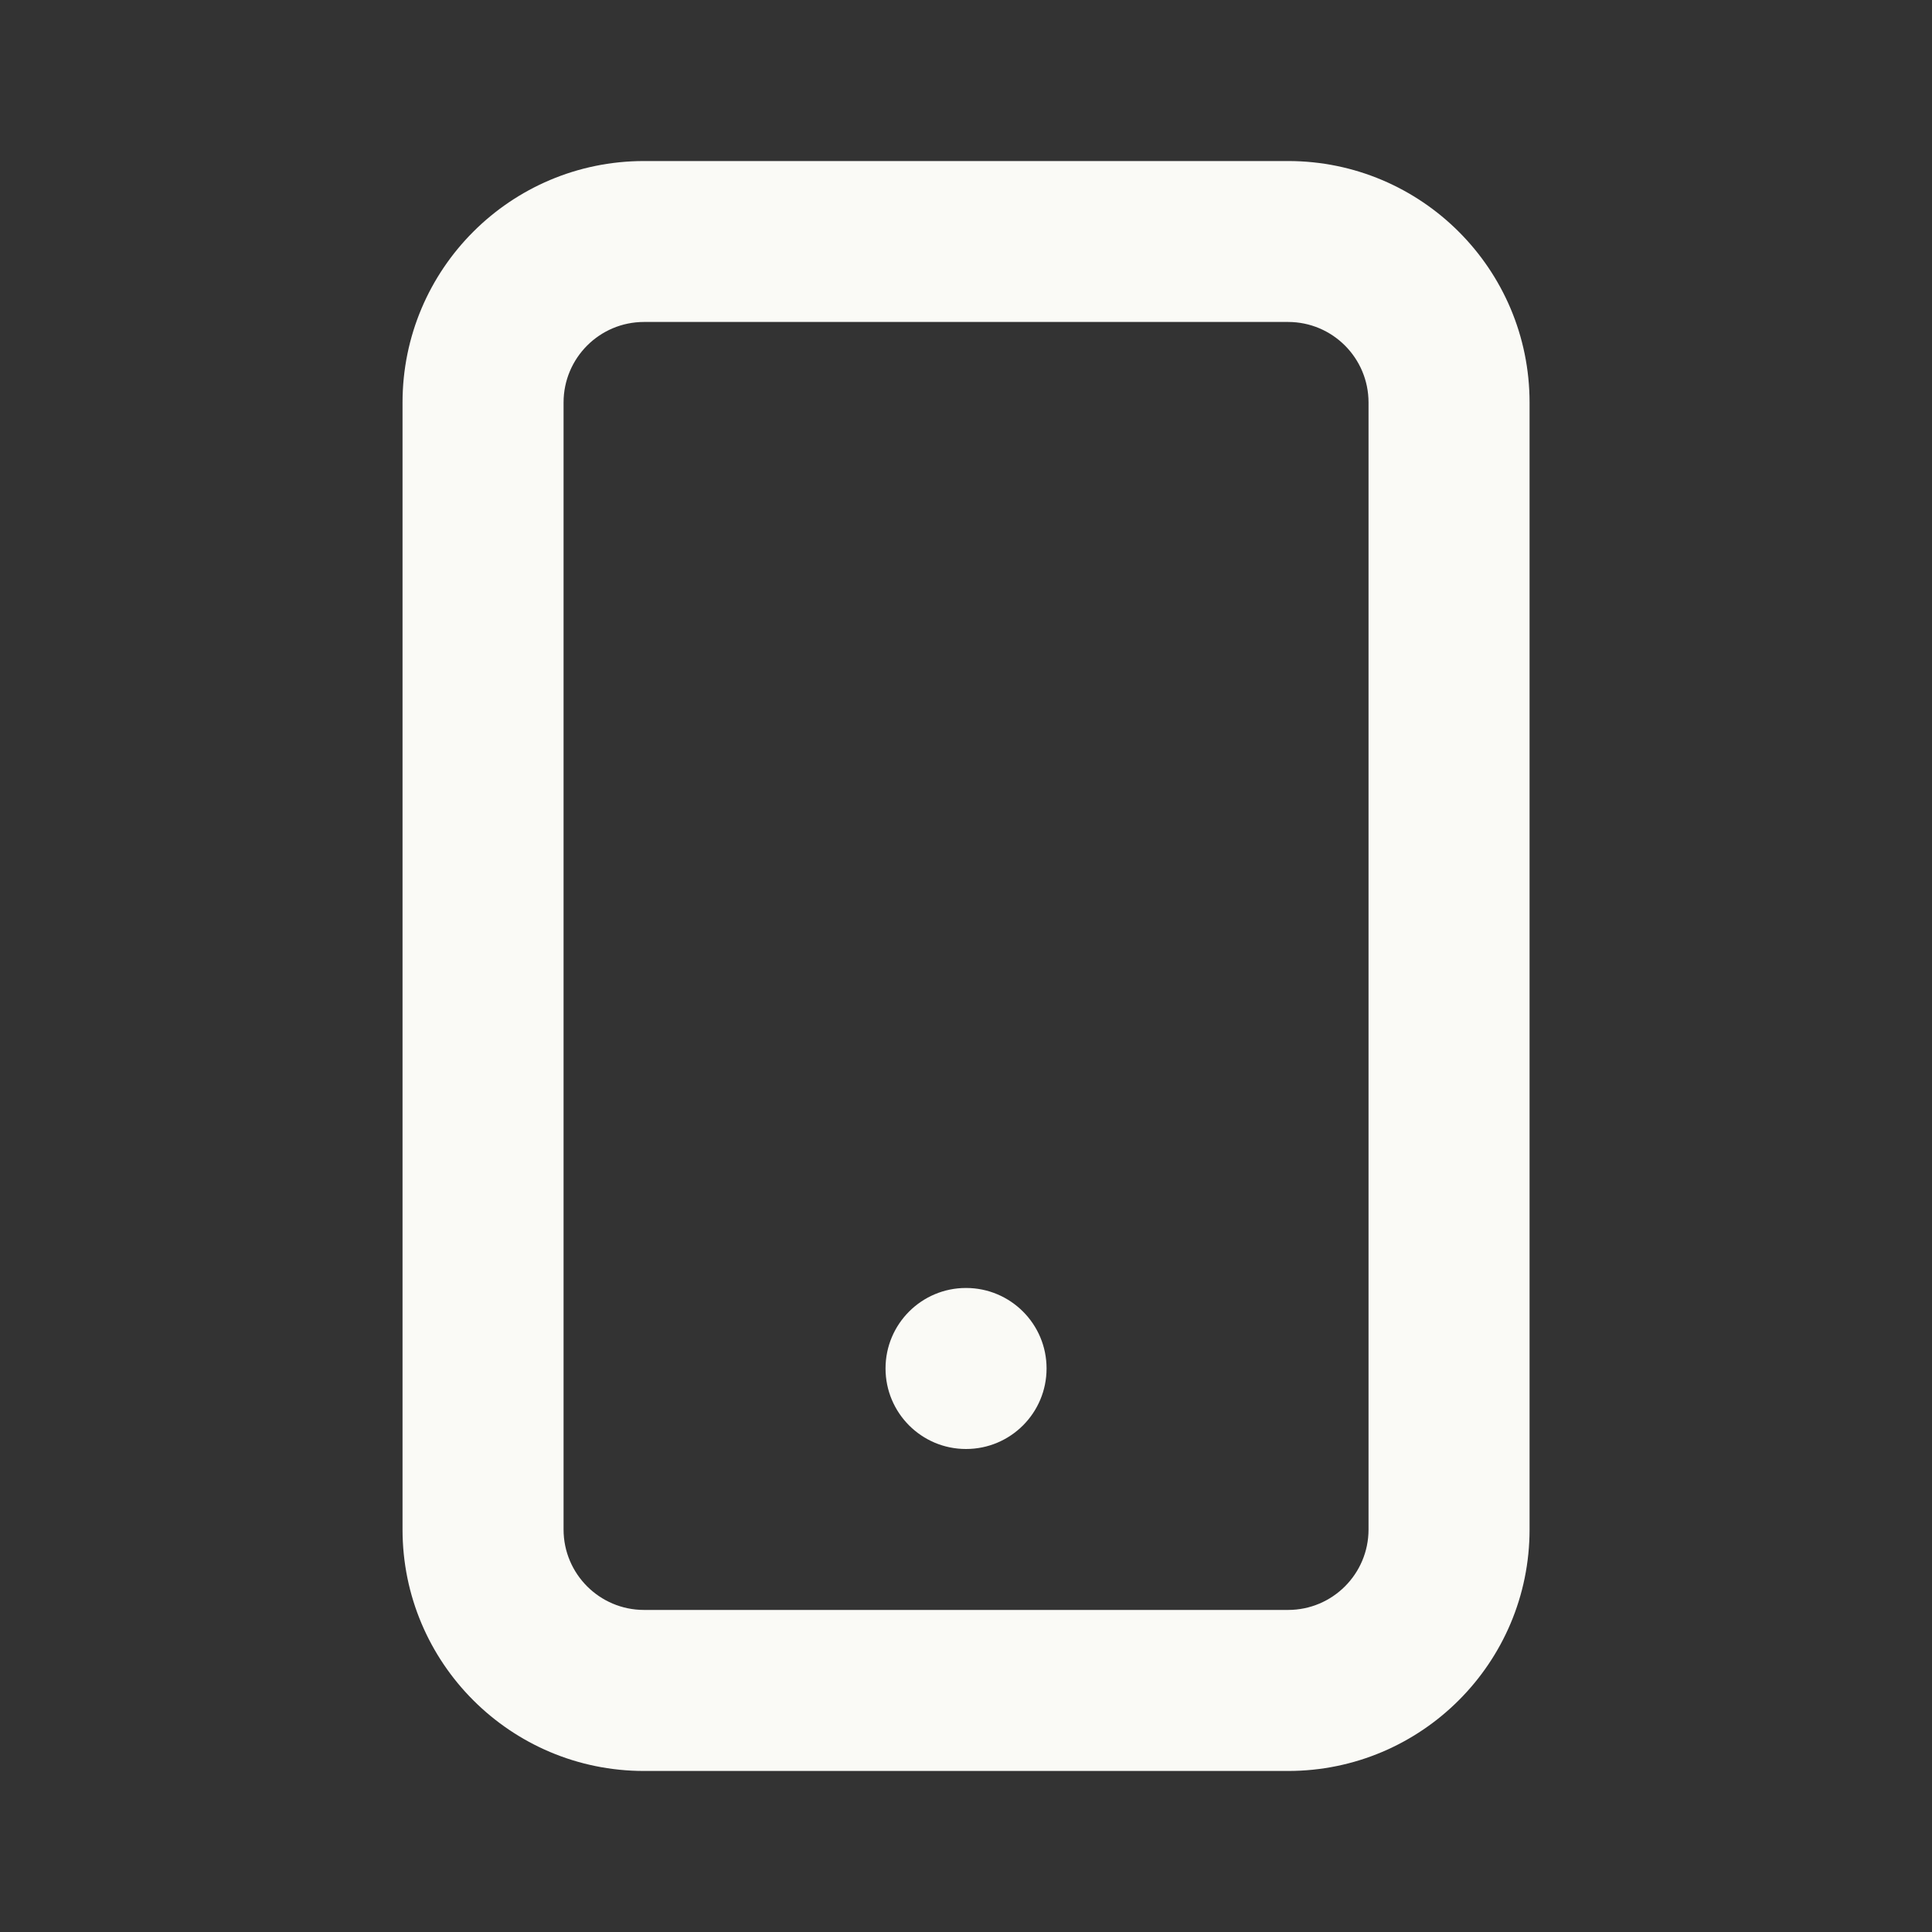 <svg width="20" height="20" viewBox="0 0 20 20" fill="none" xmlns="http://www.w3.org/2000/svg">
<rect x="0" y="0" width="20" height="20" fill="#333333" stroke="none"/>
<path fill-rule="evenodd" clip-rule="evenodd" d="M13.334 1.667C14.714 1.667 15.834 2.786 15.834 4.167V15.833C15.834 17.214 14.714 18.333 13.334 18.333H6.667C5.286 18.333 4.167 17.214 4.167 15.833V4.167C4.167 2.786 5.286 1.667 6.667 1.667H13.334ZM13.334 3.333H6.667C6.207 3.333 5.834 3.706 5.834 4.167V15.833C5.834 16.293 6.207 16.666 6.667 16.666H13.334C13.794 16.666 14.167 16.293 14.167 15.833V4.167C14.167 3.706 13.794 3.333 13.334 3.333ZM10 13.333C10.461 13.333 10.834 13.706 10.834 14.166C10.834 14.627 10.461 15 10 15C9.54 15 9.167 14.627 9.167 14.166C9.167 13.706 9.54 13.333 10 13.333Z" fill="#FAFAF6"/>
</svg>
